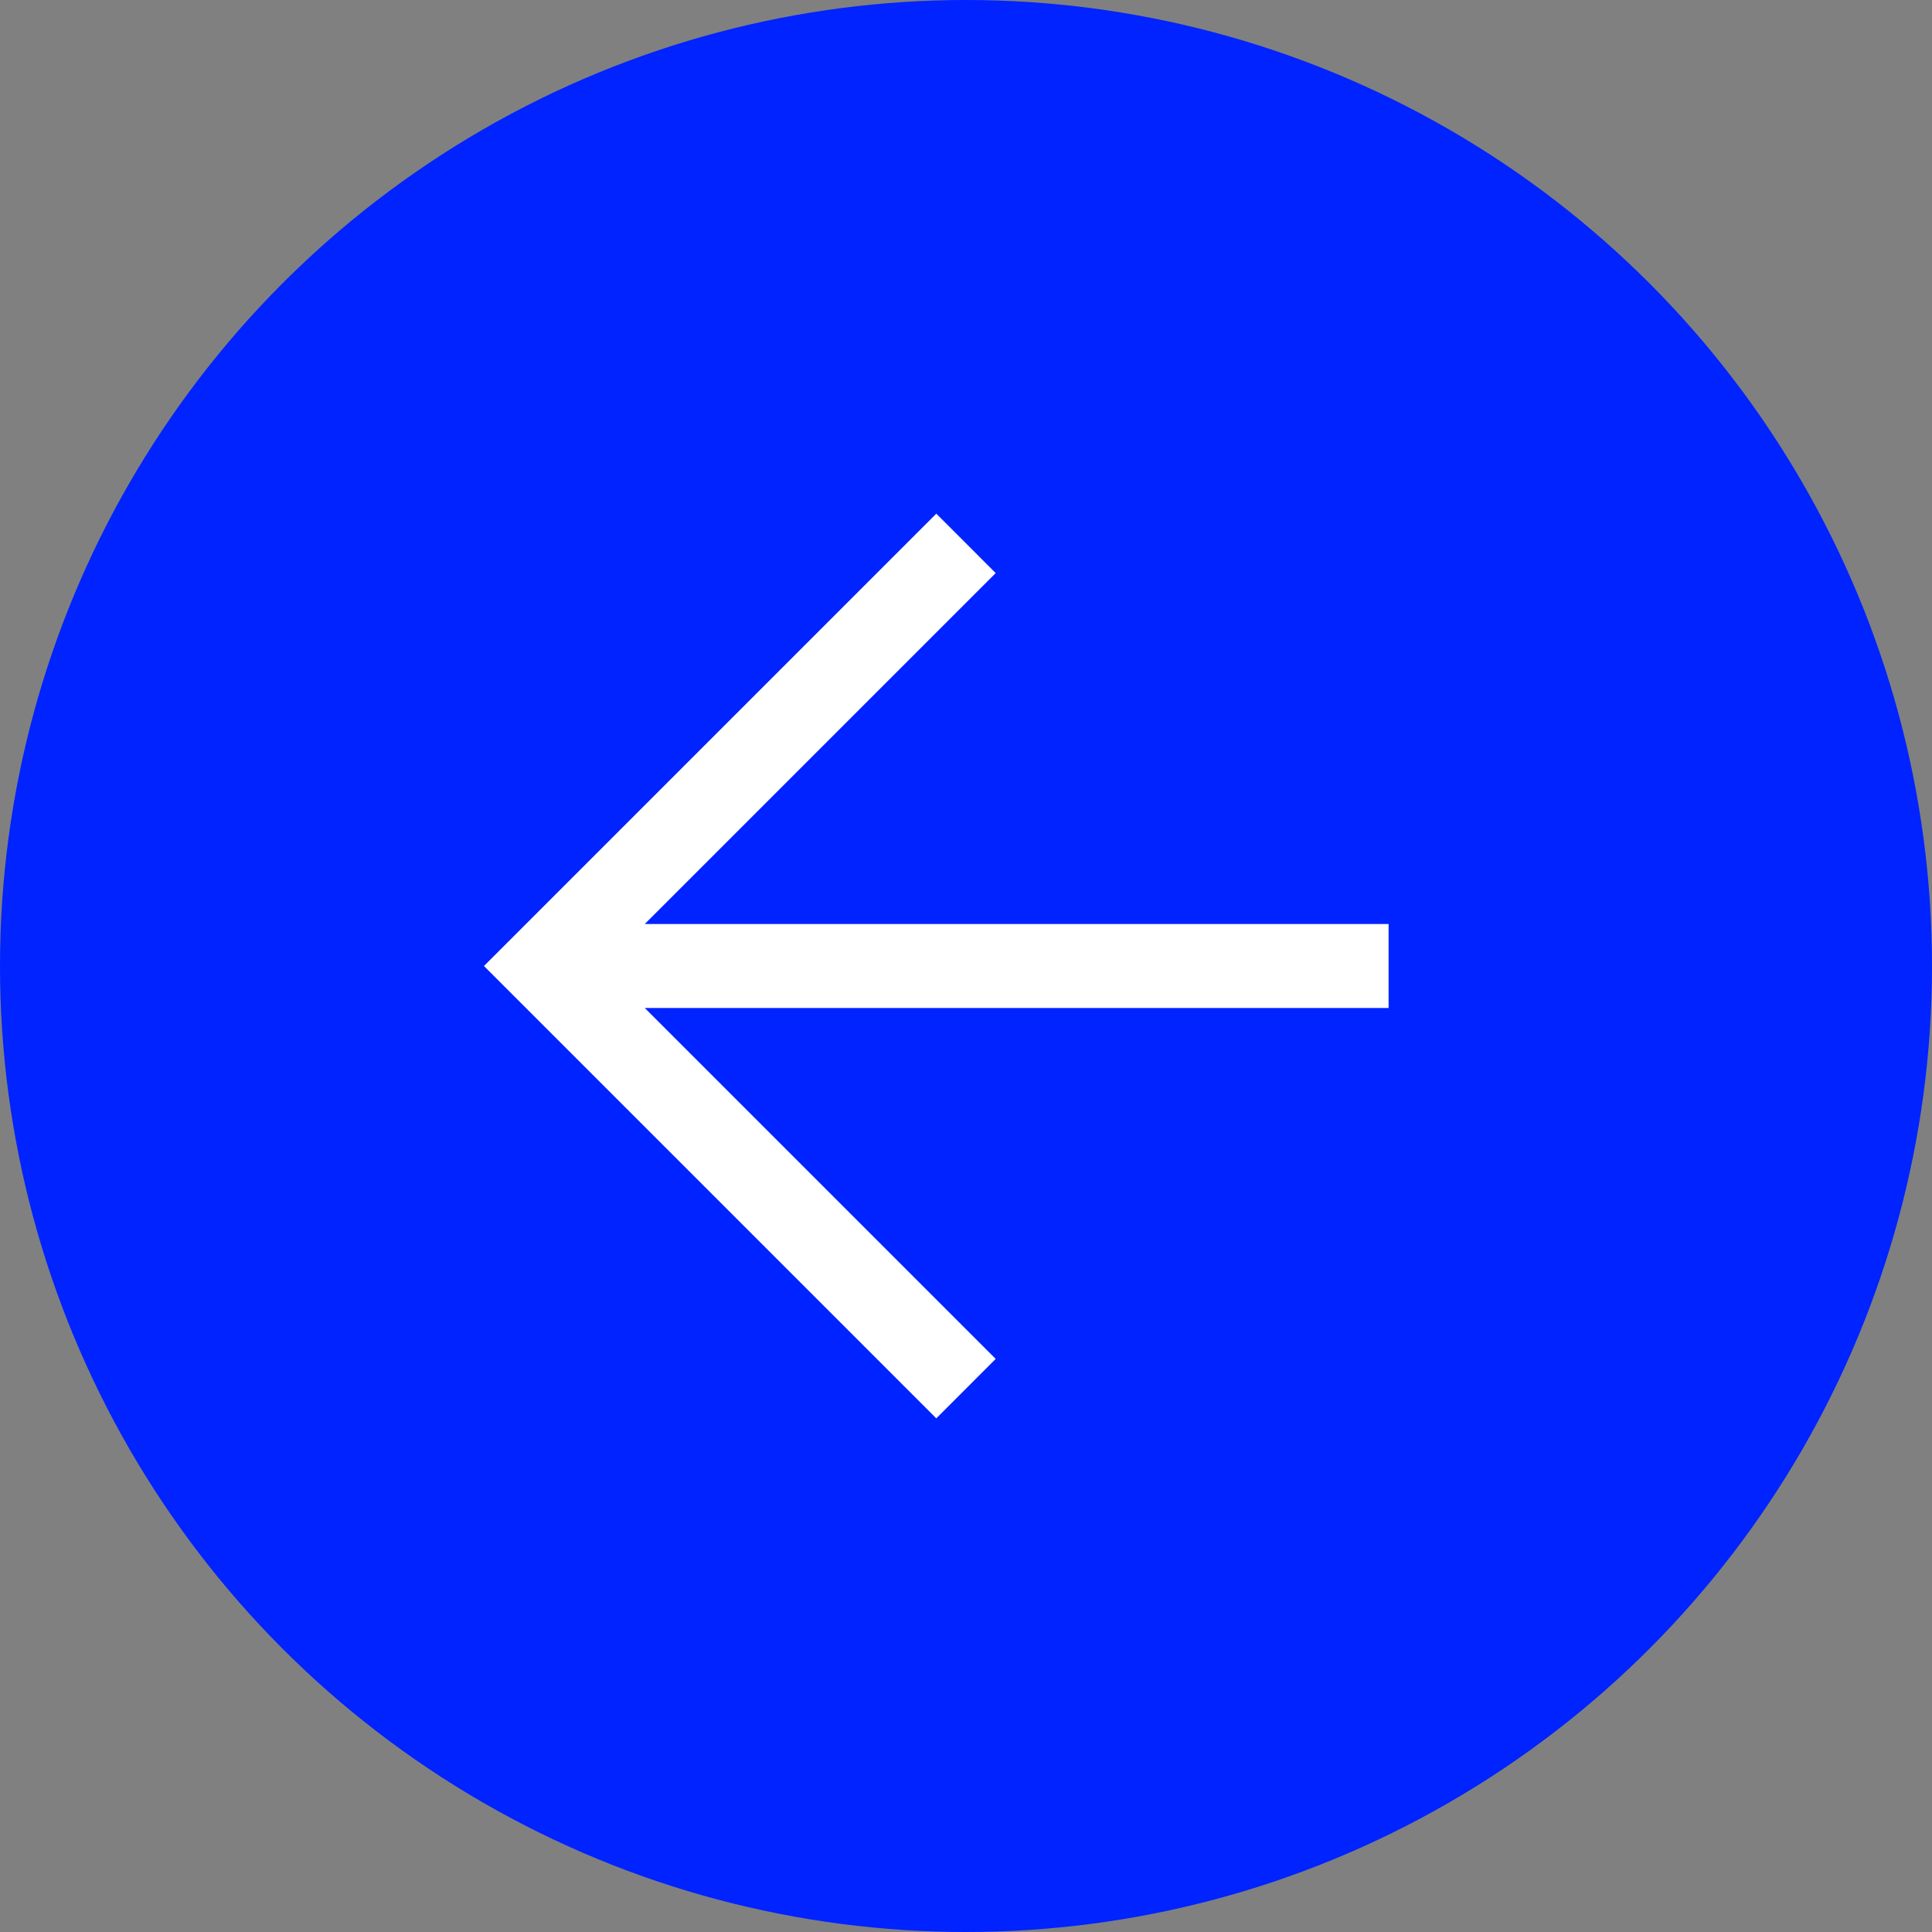 <?xml version="1.0" encoding="UTF-8"?> <svg xmlns="http://www.w3.org/2000/svg" width="46" height="46" viewBox="0 0 46 46" fill="none"><rect x="0" y="0" width="46" height="46" fill="#808080" stroke="none"/> <circle r="23" transform="matrix(-1 0 0 1 23 23)" fill="#0123FF"></circle> <path fill-rule="evenodd" clip-rule="evenodd" d="M22.293 12.23L11.523 23L22.293 33.77L23.707 32.355L15.352 24L33.062 24V22L15.352 22L23.707 13.645L22.293 12.23Z" fill="white"></path> </svg> 